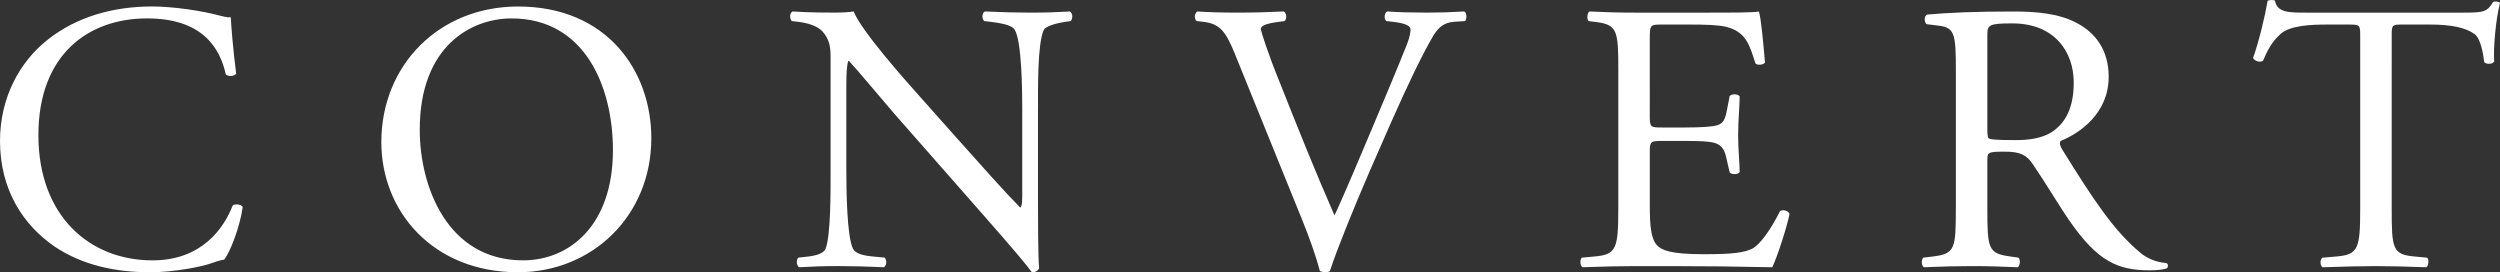 <?xml version="1.0" encoding="UTF-8"?>
<svg id="Ebene_2" xmlns="http://www.w3.org/2000/svg" xmlns:xlink="http://www.w3.org/1999/xlink" viewBox="0 0 1582.94 172.37">
  <rect x="0" y="0" width="1582.94" height="172.37" fill="#333333" stroke="none"/>
  <defs>
    <style>
      .cls-1 {
        fill: #fff;
      }

      .cls-2 {
        fill: none;
      }

      .cls-3 {
        clip-path: url(#clippath);
      }
    </style>
    <clipPath id="clippath">
      <rect class="cls-2" width="1582.94" height="172.37"/>
    </clipPath>
  </defs>
  <g id="Ebene_1-2" data-name="Ebene_1">
    <g class="cls-3">
      <path class="cls-1" d="M1514.37,23.81c0-8.03-.24-8.27,7.05-8.27h17.26c13.37,0,22.61,1.95,28.21,6.08,3.65,2.68,5.35,11.67,6.08,17.75,1.22,1.46,5.34,1.46,6.32-.49-.73-7.3.97-26.99,3.65-36.96-.49-.97-3.16-1.22-4.38-.73-3.64,6.32-5.83,6.81-18.96,6.81h-98.48c-11.18,0-19.21.24-20.67-7.53-.73-.73-3.89-.49-4.62,0-1.7,9.72-5.35,25.29-9.24,36.23.97,1.95,4.38,3.16,6.32,1.7,2.68-6.08,5.11-11.43,10.94-16.78,6.08-5.59,19.45-6.08,29.91-6.08h13.37c7.3,0,7.3.24,7.3,7.78v108.69c0,25.53-1.22,29.18-15.08,30.4l-8.75.73c-1.95,1.22-1.46,5.35,0,6.08,15.56-.49,24.07-.73,33.79-.73s18,.24,31.86.73c1.46-.73,1.95-5.11.49-6.08l-7.78-.73c-14.1-1.22-14.59-4.86-14.59-30.4V23.81ZM1258.33,22.59c0-6.81.73-7.78,15.81-7.78,26.99,0,38.9,18.24,38.9,37.44,0,16.54-5.59,25.05-12.15,30.15-7.05,5.35-16.3,6.32-25.05,6.32-12.4,0-16.05-.49-16.78-1.22-.73-.97-.73-3.65-.73-8.03V22.59ZM1238.39,132.01c0,25.53-.49,28.69-14.59,30.4l-6.08.73c-1.46,1.7-.97,5.35.49,6.08,11.43-.49,20.18-.73,30.4-.73s17.99.24,28.94.73c1.46-.73,1.95-4.86.49-6.08l-5.11-.73c-14.11-1.95-14.59-4.86-14.59-30.4v-30.63c0-5.11.49-5.35,11.43-5.35,9.73,0,13.61,2.43,17.26,7.78,7.54,10.94,17.51,27.72,23.83,36.72,17.27,24.56,29.67,30.64,50.33,30.64,4.62,0,8.51-.49,10.7-1.22,1.22-.97.97-2.92-.24-3.4-6.57-.49-12.65-3.16-16.78-6.81-16.54-13.86-29.42-33.31-48.87-64.68-1.22-1.95-2.43-4.38-1.22-5.84,12.15-4.86,30.39-17.51,30.39-40.6,0-17.02-8.51-27.96-20.18-34.04-11.18-6.08-25.53-7.3-40.6-7.3-23.83,0-40.61.73-54.22,1.95-1.95.97-1.95,4.86-.24,6.08l7.78.97c9.97,1.22,10.7,5.35,10.7,28.45v87.29ZM1024.66,132.01c0,25.53-1.22,29.18-15.08,30.4l-8.02.73c-1.46,1.46-.97,5.35.49,6.08,14.34-.49,22.61-.73,33.07-.73h21.88c21.65,0,43.29.24,65.17.73,3.16-6.57,9.24-25.29,10.94-33.8-.97-2.19-4.37-2.92-6.07-1.7-6.32,12.65-12.89,21.15-17.27,23.59-5.34,2.68-12.4,3.65-31.12,3.65-21.4,0-26.5-2.68-29.42-5.59-3.89-4.13-4.62-12.4-4.62-25.29v-34.28c0-6.32.73-6.57,8.03-6.57h14.1c9.49,0,15.32.24,18.72,1.22,4.86,1.22,6.57,4.86,7.54,9.24l2.19,9.48c1.22,1.46,5.35,1.46,6.32-.24,0-5.35-.97-14.59-.97-23.34,0-9.24.97-18.72.97-24.56-.97-1.7-5.11-1.7-6.32-.24l-1.95,9.97c-1.22,6.07-2.92,7.53-5.84,8.51s-10.45,1.46-20.67,1.46h-14.1c-7.3,0-8.03,0-8.03-6.8V25.27c0-9.24,0-9.73,7.3-9.73h17.51c10.7,0,18.48.24,23.59,1.46,12.65,3.16,14.83,11.67,18.48,23.1,1.22,1.46,5.11.97,6.08-.49-.97-10.7-2.43-28.21-3.89-32.34-2.92.73-17.26.73-32.82.73h-45.72c-9.97,0-18.24-.24-28.69-.73-1.45.73-1.94,5.11-.49,6.08l3.89.49c14.35,1.7,14.84,5.35,14.84,30.64v87.53ZM824.54,139.3c4.13,10.21,8.51,22.13,11.18,32.34,1.22.49,2.43.73,3.65.73.97,0,1.95-.24,2.68-.73,4.13-12.89,15.57-41.1,25.29-63.47l13.13-29.91c10.94-24.8,20.42-44.5,27.23-55.92,3.16-5.11,6.8-8.03,12.64-8.51l7.3-.49c1.22-1.22,1.22-5.11-.49-6.08-8.03.49-15.57.73-23.59.73-9.24,0-18.48-.24-25.29-.73-1.7.97-2.19,4.62-.49,6.08l4.38.49c8.51.97,10.94,2.92,10.94,4.62s-.24,4.38-2.19,9.48c-4.13,10.46-15.56,37.94-22.61,54.47-5.59,12.89-15.8,37.94-23.34,53.98-12.15-27.72-23.34-55.68-34.53-83.89-7.53-18.48-11.67-31.61-12.15-34.04.24-1.95,2.19-3.4,11.43-4.62l3.65-.49c1.7-1.46,1.22-5.11-.49-6.08-10.21.49-18.72.73-29.42.73s-18.24-.24-25.29-.73c-1.94,1.22-2.18,4.62-.48,6.08l4.37.49c10.46,1.22,14.11,6.32,19.7,19.94l42.79,105.53ZM657.25,69.03c0-11.19-.49-41.34,3.65-50.09.97-1.95,5.84-3.89,13.61-5.11l3.4-.49c1.46-1.46,1.46-4.86-.49-6.08-8.27.49-14.59.73-25.05.73-9.24,0-17.51-.24-28.69-.73-1.95.73-2.19,4.62-.49,6.08l4.13.49c9.73,1.22,13.62,2.68,15.08,4.86,4.62,7.29,4.86,38.9,4.86,50.33v52.04c0,5.11,0,8.99-.97,10.21h-.49c-11.43-11.67-23.34-25.29-40.12-44.01l-23.59-26.5c-8.03-9-36.72-41.09-41.58-53.5-3.16.49-7.3.73-11.19.73-4.38,0-17.26,0-27.48-.73-1.95.97-1.95,4.62-.49,6.08l4.13.49c5.84.73,11.67,2.43,15.07,5.84,5.11,5.59,5.35,10.7,5.35,17.51v70.27c0,11.67.24,41.34-3.16,50.09-1.22,2.68-5.11,4.13-10.7,4.86l-6.57.73c-1.46,1.46-1.22,4.86.49,6.08,8.51-.49,15.07-.73,25.29-.73,9,0,17.51.24,28.45.73,1.7-1.22,1.95-4.13.49-6.08l-7.54-.73c-6.08-.49-10.94-1.95-12.4-4.62-4.13-7.29-4.38-38.9-4.38-50.33v-53.01c0-7.29.24-12.88,1.22-15.8h.49c5.1,5.35,21.64,25.29,28.21,32.83l56.41,64.19c21.15,24.07,28.21,32.58,31.13,36.72,2.68,0,4.13-1.22,4.62-2.68-.73-6.32-.73-35.26-.73-42.55v-58.12ZM331.18,164.84c-47.9,0-65.41-46.69-65.41-82.67,0-53.25,32.83-70.51,58.12-70.51,46.44,0,64.2,43.28,64.2,83.4,0,47.9-27.72,69.78-56.9,69.78M328.02,172.38c46.93,0,84.38-35.75,84.38-84.86,0-42.79-28.21-83.4-84.38-83.4-50.09,0-86.57,37.21-86.57,85.84,0,43.77,32.58,82.43,86.57,82.43M0,89.21c0,31.37,15.07,53.5,34.53,66.87,17.75,11.92,38.66,16.3,60.54,16.3,15.57,0,33.07-3.65,38.42-5.59,2.68-.97,5.59-1.95,8.51-2.43,3.65-4.62,9.97-20.67,11.67-33.31-.97-1.7-4.62-2.19-6.32-.97-5.59,14.35-19.45,34.77-50.82,34.77-39.88,0-72.22-28.21-72.22-79.27S55.93,11.65,93.13,11.65c35.26,0,46.2,18.96,49.85,35.5,1.7,1.46,5.35,1.22,6.57-.49-1.95-14.84-3.16-30.15-3.4-35.75-2.19.24-3.89-.24-6.8-.97-11.43-3.16-29.91-5.84-43.04-5.84-25.29,0-47.9,6.81-65.65,20.67C12.16,39.12,0,62.22,0,89.21"/>
    </g>
  </g>
</svg>